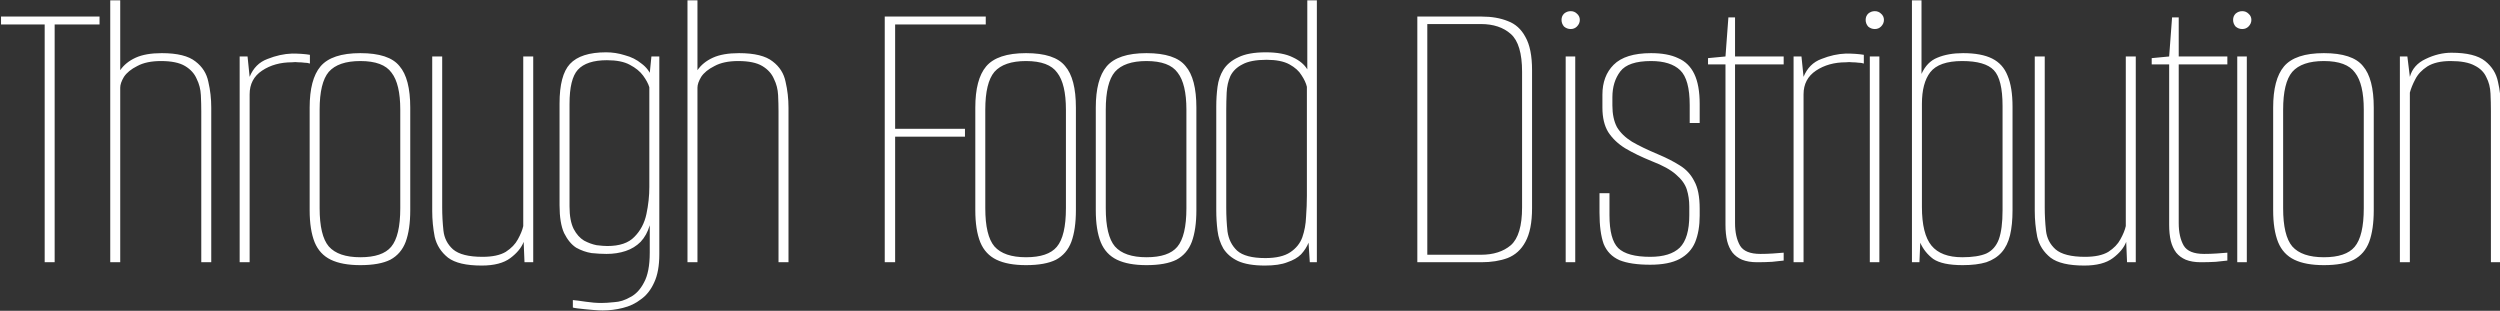 <svg width="1263" height="157" viewBox="0 0 1263 157" fill="none" xmlns="http://www.w3.org/2000/svg">
<rect x="0" y="0" width="1263" height="157" fill="#333333" stroke="none"/>
<path d="M22.57 132.479V12.359H0.52V8.369H50.29V12.359H27.61V132.479H22.57ZM55.696 132.479V0.179H60.736V35.459C62.556 32.799 65.146 30.699 68.506 29.159C71.866 27.619 76.276 26.849 81.736 26.849C89.576 26.849 95.246 28.249 98.746 31.049C102.246 33.709 104.416 37.139 105.256 41.339C106.236 45.539 106.726 49.879 106.726 54.359V132.479H101.686V56.249C101.686 53.729 101.616 50.999 101.476 48.059C101.336 45.119 100.636 42.389 99.376 39.869C98.256 37.209 96.296 35.039 93.496 33.359C90.696 31.679 86.636 30.839 81.316 30.839C76.416 30.839 72.426 31.679 69.346 33.359C66.266 34.899 64.026 36.719 62.626 38.819C61.366 40.919 60.736 42.739 60.736 44.279V132.479H55.696ZM121.075 132.479V28.529H125.065L126.115 38.819C127.935 34.339 130.945 31.329 135.145 29.789C139.345 28.109 143.475 27.199 147.535 27.059C151.035 27.059 154.045 27.269 156.565 27.689V32.099C155.725 31.819 154.815 31.679 153.835 31.679C152.855 31.539 151.805 31.469 150.685 31.469C149.705 31.329 148.655 31.329 147.535 31.469C141.655 31.469 136.615 32.869 132.415 35.669C128.215 38.469 126.115 42.459 126.115 47.639V132.479H121.075ZM182.058 133.949C175.898 133.949 170.928 133.039 167.148 131.219C163.368 129.399 160.638 126.459 158.958 122.399C157.278 118.199 156.438 112.809 156.438 106.229V54.359C156.438 44.839 158.258 37.909 161.898 33.569C165.678 29.089 172.398 26.849 182.058 26.849C191.718 26.849 198.298 29.019 201.798 33.359C205.438 37.559 207.258 44.559 207.258 54.359V106.229C207.258 112.669 206.488 117.989 204.948 122.189C203.408 126.249 200.818 129.259 197.178 131.219C193.538 133.039 188.498 133.949 182.058 133.949ZM182.058 129.959C189.478 129.959 194.658 128.209 197.598 124.709C200.678 121.069 202.218 114.559 202.218 105.179V55.409C202.218 46.729 200.748 40.499 197.808 36.719C195.008 32.799 189.758 30.839 182.058 30.839C174.638 30.839 169.318 32.659 166.098 36.299C163.018 39.939 161.478 46.309 161.478 55.409V105.179C161.478 114.419 163.018 120.859 166.098 124.499C169.318 128.139 174.638 129.959 182.058 129.959ZM243.346 134.159C235.506 134.159 229.836 132.829 226.336 130.169C222.836 127.369 220.596 123.869 219.616 119.669C218.776 115.329 218.356 110.989 218.356 106.649V28.529H223.396V104.759C223.396 108.679 223.606 112.599 224.026 116.519C224.446 120.299 226.056 123.449 228.856 125.969C231.796 128.489 236.766 129.749 243.766 129.749C248.806 129.749 252.726 128.909 255.526 127.229C258.326 125.409 260.356 123.309 261.616 120.929C263.016 118.409 263.926 116.169 264.346 114.209V28.529H269.386V132.479H264.976L264.556 122.189C263.436 125.129 261.196 127.859 257.836 130.379C254.476 132.899 249.646 134.159 243.346 134.159ZM304.525 156.839C303.265 156.839 301.795 156.769 300.115 156.629C298.575 156.489 297.035 156.349 295.495 156.209C294.095 156.069 292.835 155.929 291.715 155.789C290.595 155.649 289.825 155.509 289.405 155.369V151.589C290.945 151.729 293.115 152.009 295.915 152.429C298.715 152.849 301.375 153.059 303.895 153.059C305.575 153.059 307.745 152.919 310.405 152.639C313.065 152.499 315.725 151.659 318.385 150.119C321.185 148.719 323.495 146.269 325.315 142.769C327.275 139.269 328.255 134.229 328.255 127.649V113.789C327.275 117.149 325.735 119.949 323.635 122.189C321.535 124.289 319.015 125.829 316.075 126.809C313.135 127.789 309.915 128.279 306.415 128.279C304.175 128.279 301.655 128.139 298.855 127.859C296.195 127.439 293.605 126.529 291.085 125.129C288.705 123.589 286.675 121.139 284.995 117.779C283.455 114.419 282.685 109.729 282.685 103.709V52.259C282.685 42.739 284.435 36.089 287.935 32.309C291.575 28.389 297.665 26.429 306.205 26.429C309.425 26.429 312.575 26.919 315.655 27.899C318.875 28.739 321.675 30.139 324.055 32.099C326.575 33.919 328.395 36.369 329.515 39.449L328.045 39.029L329.095 28.529H333.085V128.489C333.085 134.229 332.245 138.919 330.565 142.559C328.885 146.339 326.645 149.209 323.845 151.169C321.185 153.269 318.105 154.739 314.605 155.579C311.245 156.419 307.885 156.839 304.525 156.839ZM306.835 124.289C312.995 124.289 317.545 122.749 320.485 119.669C323.565 116.589 325.595 112.739 326.575 108.119C327.555 103.499 328.045 98.949 328.045 94.469V44.069C327.485 42.249 326.435 40.289 324.895 38.189C323.355 36.089 321.115 34.269 318.175 32.729C315.375 31.189 311.525 30.419 306.625 30.419C299.765 30.419 294.865 32.029 291.925 35.249C289.125 38.329 287.725 44.069 287.725 52.469V104.339C287.725 109.099 288.425 112.879 289.825 115.679C291.225 118.339 292.975 120.299 295.075 121.559C297.175 122.679 299.275 123.449 301.375 123.869C303.615 124.149 305.435 124.289 306.835 124.289ZM347.317 132.479V0.179H352.357V35.459C354.177 32.799 356.767 30.699 360.127 29.159C363.487 27.619 367.897 26.849 373.357 26.849C381.197 26.849 386.867 28.249 390.367 31.049C393.867 33.709 396.037 37.139 396.877 41.339C397.857 45.539 398.347 49.879 398.347 54.359V132.479H393.307V56.249C393.307 53.729 393.237 50.999 393.097 48.059C392.957 45.119 392.257 42.389 390.997 39.869C389.877 37.209 387.917 35.039 385.117 33.359C382.317 31.679 378.257 30.839 372.937 30.839C368.037 30.839 364.047 31.679 360.967 33.359C357.887 34.899 355.647 36.719 354.247 38.819C352.987 40.919 352.357 42.739 352.357 44.279V132.479H347.317ZM446.972 132.479V8.369H498.002V12.359H452.222V65.069H487.502V69.059H452.222V132.479H446.972ZM518.346 133.949C512.186 133.949 507.216 133.039 503.436 131.219C499.656 129.399 496.926 126.459 495.246 122.399C493.566 118.199 492.726 112.809 492.726 106.229V54.359C492.726 44.839 494.546 37.909 498.186 33.569C501.966 29.089 508.686 26.849 518.346 26.849C528.006 26.849 534.586 29.019 538.086 33.359C541.726 37.559 543.546 44.559 543.546 54.359V106.229C543.546 112.669 542.776 117.989 541.236 122.189C539.696 126.249 537.106 129.259 533.466 131.219C529.826 133.039 524.786 133.949 518.346 133.949ZM518.346 129.959C525.766 129.959 530.946 128.209 533.886 124.709C536.966 121.069 538.506 114.559 538.506 105.179V55.409C538.506 46.729 537.036 40.499 534.096 36.719C531.296 32.799 526.046 30.839 518.346 30.839C510.926 30.839 505.606 32.659 502.386 36.299C499.306 39.939 497.766 46.309 497.766 55.409V105.179C497.766 114.419 499.306 120.859 502.386 124.499C505.606 128.139 510.926 129.959 518.346 129.959ZM579.213 133.949C573.053 133.949 568.083 133.039 564.303 131.219C560.523 129.399 557.793 126.459 556.113 122.399C554.433 118.199 553.593 112.809 553.593 106.229V54.359C553.593 44.839 555.413 37.909 559.053 33.569C562.833 29.089 569.553 26.849 579.213 26.849C588.873 26.849 595.453 29.019 598.953 33.359C602.593 37.559 604.413 44.559 604.413 54.359V106.229C604.413 112.669 603.643 117.989 602.103 122.189C600.563 126.249 597.973 129.259 594.333 131.219C590.693 133.039 585.653 133.949 579.213 133.949ZM579.213 129.959C586.633 129.959 591.813 128.209 594.753 124.709C597.833 121.069 599.373 114.559 599.373 105.179V55.409C599.373 46.729 597.903 40.499 594.963 36.719C592.163 32.799 586.913 30.839 579.213 30.839C571.793 30.839 566.473 32.659 563.253 36.299C560.173 39.939 558.633 46.309 558.633 55.409V105.179C558.633 114.419 560.173 120.859 563.253 124.499C566.473 128.139 571.793 129.959 579.213 129.959ZM639.03 134.159C633.29 134.159 628.74 133.389 625.38 131.849C622.16 130.309 619.71 128.209 618.03 125.549C616.49 122.889 615.51 119.879 615.09 116.519C614.67 113.159 614.46 109.729 614.46 106.229V53.729C614.46 50.369 614.67 47.079 615.09 43.859C615.51 40.639 616.49 37.769 618.03 35.249C619.71 32.589 622.23 30.489 625.59 28.949C628.95 27.269 633.57 26.429 639.45 26.429C645.19 26.429 649.74 27.269 653.1 28.949C656.46 30.489 658.91 32.519 660.45 35.039V0.179H665.28V132.479H661.71L661.08 122.609C660.24 124.709 658.98 126.669 657.3 128.489C655.62 130.169 653.31 131.499 650.37 132.479C647.57 133.599 643.79 134.159 639.03 134.159ZM639.24 130.379C644.7 130.379 648.9 129.399 651.84 127.439C654.78 125.479 656.81 122.959 657.93 119.879C659.05 116.659 659.68 113.229 659.82 109.589C660.1 105.809 660.24 102.239 660.24 98.879V43.859C659.82 42.039 658.91 40.079 657.51 37.979C656.25 35.879 654.22 34.059 651.42 32.519C648.62 30.979 644.77 30.209 639.87 30.209C634.55 30.209 630.49 30.979 627.69 32.519C624.89 33.919 622.86 35.879 621.6 38.399C620.48 40.919 619.85 43.719 619.71 46.799C619.57 49.739 619.5 52.749 619.5 55.829V104.969C619.5 109.029 619.71 113.019 620.13 116.939C620.69 120.859 622.3 124.079 624.96 126.599C627.76 129.119 632.52 130.379 639.24 130.379ZM716.034 132.479V8.369H748.584C753.624 8.369 758.034 9.139 761.814 10.679C765.594 12.079 768.534 14.739 770.634 18.659C772.874 22.579 773.994 28.179 773.994 35.459V105.179C773.994 112.459 772.874 118.129 770.634 122.189C768.534 126.109 765.524 128.839 761.604 130.379C757.824 131.779 753.414 132.479 748.374 132.479H716.034ZM721.074 128.699H748.164C754.464 128.699 759.504 127.089 763.284 123.869C767.064 120.509 768.954 114.139 768.954 104.759V36.299C768.954 26.919 767.064 20.549 763.284 17.189C759.504 13.829 754.464 12.149 748.164 12.149H721.074V128.699ZM790.983 132.479V28.529H795.813V132.479H790.983ZM793.503 14.669C792.243 14.669 791.123 14.249 790.143 13.409C789.303 12.429 788.883 11.309 788.883 10.049C788.883 8.789 789.303 7.739 790.143 6.899C791.123 6.059 792.243 5.639 793.503 5.639C794.763 5.639 795.813 6.059 796.653 6.899C797.633 7.739 798.123 8.789 798.123 10.049C798.123 11.309 797.633 12.429 796.653 13.409C795.813 14.249 794.763 14.669 793.503 14.669ZM833.69 133.739C827.11 133.739 821.93 132.969 818.15 131.429C814.37 129.749 811.71 127.019 810.17 123.239C808.77 119.319 808.07 114.069 808.07 107.489V97.619H813.11V108.749C813.11 116.869 814.58 122.399 817.52 125.339C820.6 128.279 825.99 129.749 833.69 129.749C840.41 129.749 845.38 128.209 848.6 125.129C851.82 121.909 853.43 116.449 853.43 108.749V104.339C853.43 101.259 853.01 98.389 852.17 95.729C851.33 93.069 849.51 90.549 846.71 88.169C844.05 85.789 839.99 83.549 834.53 81.449C829.35 79.349 824.87 77.179 821.09 74.939C817.45 72.699 814.58 69.969 812.48 66.749C810.52 63.529 809.54 59.399 809.54 54.359V47.849C809.54 41.549 811.43 36.509 815.21 32.729C819.13 28.809 825.43 26.849 834.11 26.849C839.71 26.849 844.26 27.689 847.76 29.369C851.4 30.909 854.13 33.569 855.95 37.349C857.77 41.129 858.68 46.169 858.68 52.469V62.129H853.64V53.099C853.64 44.419 852.03 38.539 848.81 35.459C845.59 32.379 840.69 30.839 834.11 30.839C826.41 30.839 821.23 32.589 818.57 36.089C815.91 39.589 814.58 43.929 814.58 49.109V53.309C814.58 57.649 815.35 61.289 816.89 64.229C818.57 67.029 821.09 69.479 824.45 71.579C827.81 73.539 832.15 75.639 837.47 77.879C841.81 79.699 845.52 81.589 848.6 83.549C851.82 85.509 854.27 88.169 855.95 91.529C857.77 94.749 858.68 99.369 858.68 105.389V108.959C858.68 114.139 857.91 118.619 856.37 122.399C854.83 126.039 852.24 128.839 848.6 130.799C844.96 132.759 839.99 133.739 833.69 133.739ZM887.672 132.479C884.732 132.479 882.212 132.059 880.112 131.219C878.152 130.379 876.542 129.189 875.282 127.649C874.022 125.969 873.112 124.009 872.552 121.769C871.992 119.389 871.712 116.659 871.712 113.579V32.519H862.892V29.369L871.712 28.529L873.182 8.789H876.542V28.529H901.112V32.519H876.542V112.739C876.542 117.359 877.382 121.139 879.062 124.079C880.742 126.879 884.172 128.279 889.352 128.279C891.452 128.279 893.552 128.209 895.652 128.069C897.892 127.929 899.712 127.789 901.112 127.649V131.639C899.572 131.779 897.612 131.989 895.232 132.269C892.852 132.409 890.332 132.479 887.672 132.479ZM906.114 132.479V28.529H910.104L911.154 38.819C912.974 34.339 915.984 31.329 920.184 29.789C924.384 28.109 928.514 27.199 932.574 27.059C936.074 27.059 939.084 27.269 941.604 27.689V32.099C940.764 31.819 939.854 31.679 938.874 31.679C937.894 31.539 936.844 31.469 935.724 31.469C934.744 31.329 933.694 31.329 932.574 31.469C926.694 31.469 921.654 32.869 917.454 35.669C913.254 38.469 911.154 42.459 911.154 47.639V132.479H906.114ZM944.628 132.479V28.529H949.458V132.479H944.628ZM947.148 14.669C945.888 14.669 944.768 14.249 943.788 13.409C942.948 12.429 942.528 11.309 942.528 10.049C942.528 8.789 942.948 7.739 943.788 6.899C944.768 6.059 945.888 5.639 947.148 5.639C948.408 5.639 949.458 6.059 950.298 6.899C951.278 7.739 951.768 8.789 951.768 10.049C951.768 11.309 951.278 12.429 950.298 13.409C949.458 14.249 948.408 14.669 947.148 14.669ZM991.535 133.949C984.675 133.949 979.705 132.899 976.625 130.799C973.685 128.559 971.515 125.829 970.115 122.609L969.695 132.479H965.915V0.179H970.745V37.349C972.565 33.289 975.225 30.559 978.725 29.159C982.365 27.619 986.705 26.849 991.745 26.849C997.905 26.849 1002.8 27.759 1006.44 29.579C1010.08 31.399 1012.67 34.269 1014.21 38.189C1015.89 42.109 1016.73 47.359 1016.73 53.939V106.229C1016.73 111.129 1016.31 115.329 1015.47 118.829C1014.63 122.329 1013.23 125.199 1011.27 127.439C1009.31 129.679 1006.72 131.359 1003.5 132.479C1000.28 133.459 996.295 133.949 991.535 133.949ZM991.325 129.959C996.505 129.959 1000.56 129.329 1003.5 128.069C1006.44 126.669 1008.54 124.289 1009.8 120.929C1011.06 117.429 1011.69 112.529 1011.69 106.229V53.519C1011.69 44.559 1010.22 38.539 1007.28 35.459C1004.34 32.379 999.025 30.839 991.325 30.839C983.485 30.839 978.095 32.729 975.155 36.509C972.355 40.149 970.955 45.469 970.955 52.469V104.549C970.955 113.649 972.565 120.159 975.785 124.079C979.005 127.999 984.185 129.959 991.325 129.959ZM1052.95 134.159C1045.11 134.159 1039.44 132.829 1035.94 130.169C1032.44 127.369 1030.2 123.869 1029.22 119.669C1028.38 115.329 1027.96 110.989 1027.96 106.649V28.529H1033V104.759C1033 108.679 1033.21 112.599 1033.63 116.519C1034.05 120.299 1035.66 123.449 1038.46 125.969C1041.4 128.489 1046.37 129.749 1053.37 129.749C1058.41 129.749 1062.33 128.909 1065.13 127.229C1067.93 125.409 1069.96 123.309 1071.22 120.929C1072.62 118.409 1073.53 116.169 1073.95 114.209V28.529H1078.99V132.479H1074.58L1074.16 122.189C1073.04 125.129 1070.8 127.859 1067.44 130.379C1064.08 132.899 1059.25 134.159 1052.95 134.159ZM1111.82 132.479C1108.88 132.479 1106.36 132.059 1104.26 131.219C1102.3 130.379 1100.69 129.189 1099.43 127.649C1098.17 125.969 1097.26 124.009 1096.7 121.769C1096.14 119.389 1095.86 116.659 1095.86 113.579V32.519H1087.04V29.369L1095.86 28.529L1097.33 8.789H1100.69V28.529H1125.26V32.519H1100.69V112.739C1100.69 117.359 1101.53 121.139 1103.21 124.079C1104.89 126.879 1108.32 128.279 1113.5 128.279C1115.6 128.279 1117.7 128.209 1119.8 128.069C1122.04 127.929 1123.86 127.789 1125.26 127.649V131.639C1123.72 131.779 1121.76 131.989 1119.38 132.269C1117 132.409 1114.48 132.479 1111.82 132.479ZM1130.26 132.479V28.529H1135.09V132.479H1130.26ZM1132.78 14.669C1131.52 14.669 1130.4 14.249 1129.42 13.409C1128.58 12.429 1128.16 11.309 1128.16 10.049C1128.16 8.789 1128.58 7.739 1129.42 6.899C1130.4 6.059 1131.52 5.639 1132.78 5.639C1134.04 5.639 1135.09 6.059 1135.93 6.899C1136.91 7.739 1137.4 8.789 1137.4 10.049C1137.4 11.309 1136.91 12.429 1135.93 13.409C1135.09 14.249 1134.04 14.669 1132.78 14.669ZM1174.02 133.949C1167.86 133.949 1162.89 133.039 1159.11 131.219C1155.33 129.399 1152.6 126.459 1150.92 122.399C1149.24 118.199 1148.4 112.809 1148.4 106.229V54.359C1148.4 44.839 1150.22 37.909 1153.86 33.569C1157.64 29.089 1164.36 26.849 1174.02 26.849C1183.68 26.849 1190.26 29.019 1193.76 33.359C1197.4 37.559 1199.22 44.559 1199.22 54.359V106.229C1199.22 112.669 1198.45 117.989 1196.91 122.189C1195.37 126.249 1192.78 129.259 1189.14 131.219C1185.5 133.039 1180.46 133.949 1174.02 133.949ZM1174.02 129.959C1181.44 129.959 1186.62 128.209 1189.56 124.709C1192.64 121.069 1194.18 114.559 1194.18 105.179V55.409C1194.18 46.729 1192.71 40.499 1189.77 36.719C1186.97 32.799 1181.72 30.839 1174.02 30.839C1166.6 30.839 1161.28 32.659 1158.06 36.299C1154.98 39.939 1153.44 46.309 1153.44 55.409V105.179C1153.44 114.419 1154.98 120.859 1158.06 124.499C1161.28 128.139 1166.6 129.959 1174.02 129.959ZM1212.42 132.479V28.529H1216.2L1217.46 38.819C1218.58 34.759 1221.24 31.749 1225.44 29.789C1229.78 27.689 1234.12 26.639 1238.46 26.639C1246.3 26.639 1251.97 28.039 1255.47 30.839C1258.97 33.639 1261.14 37.139 1261.98 41.339C1262.96 45.539 1263.45 49.879 1263.45 54.359V132.479H1258.41V56.249C1258.41 53.169 1258.34 50.159 1258.2 47.219C1258.06 44.139 1257.36 41.409 1256.1 39.029C1254.98 36.509 1253.02 34.549 1250.22 33.149C1247.42 31.609 1243.36 30.839 1238.04 30.839C1233.14 30.839 1229.22 31.749 1226.28 33.569C1223.48 35.389 1221.45 37.559 1220.19 40.079C1218.93 42.459 1218.02 44.699 1217.46 46.799V132.479H1212.42Z" fill="white"/>
</svg>
